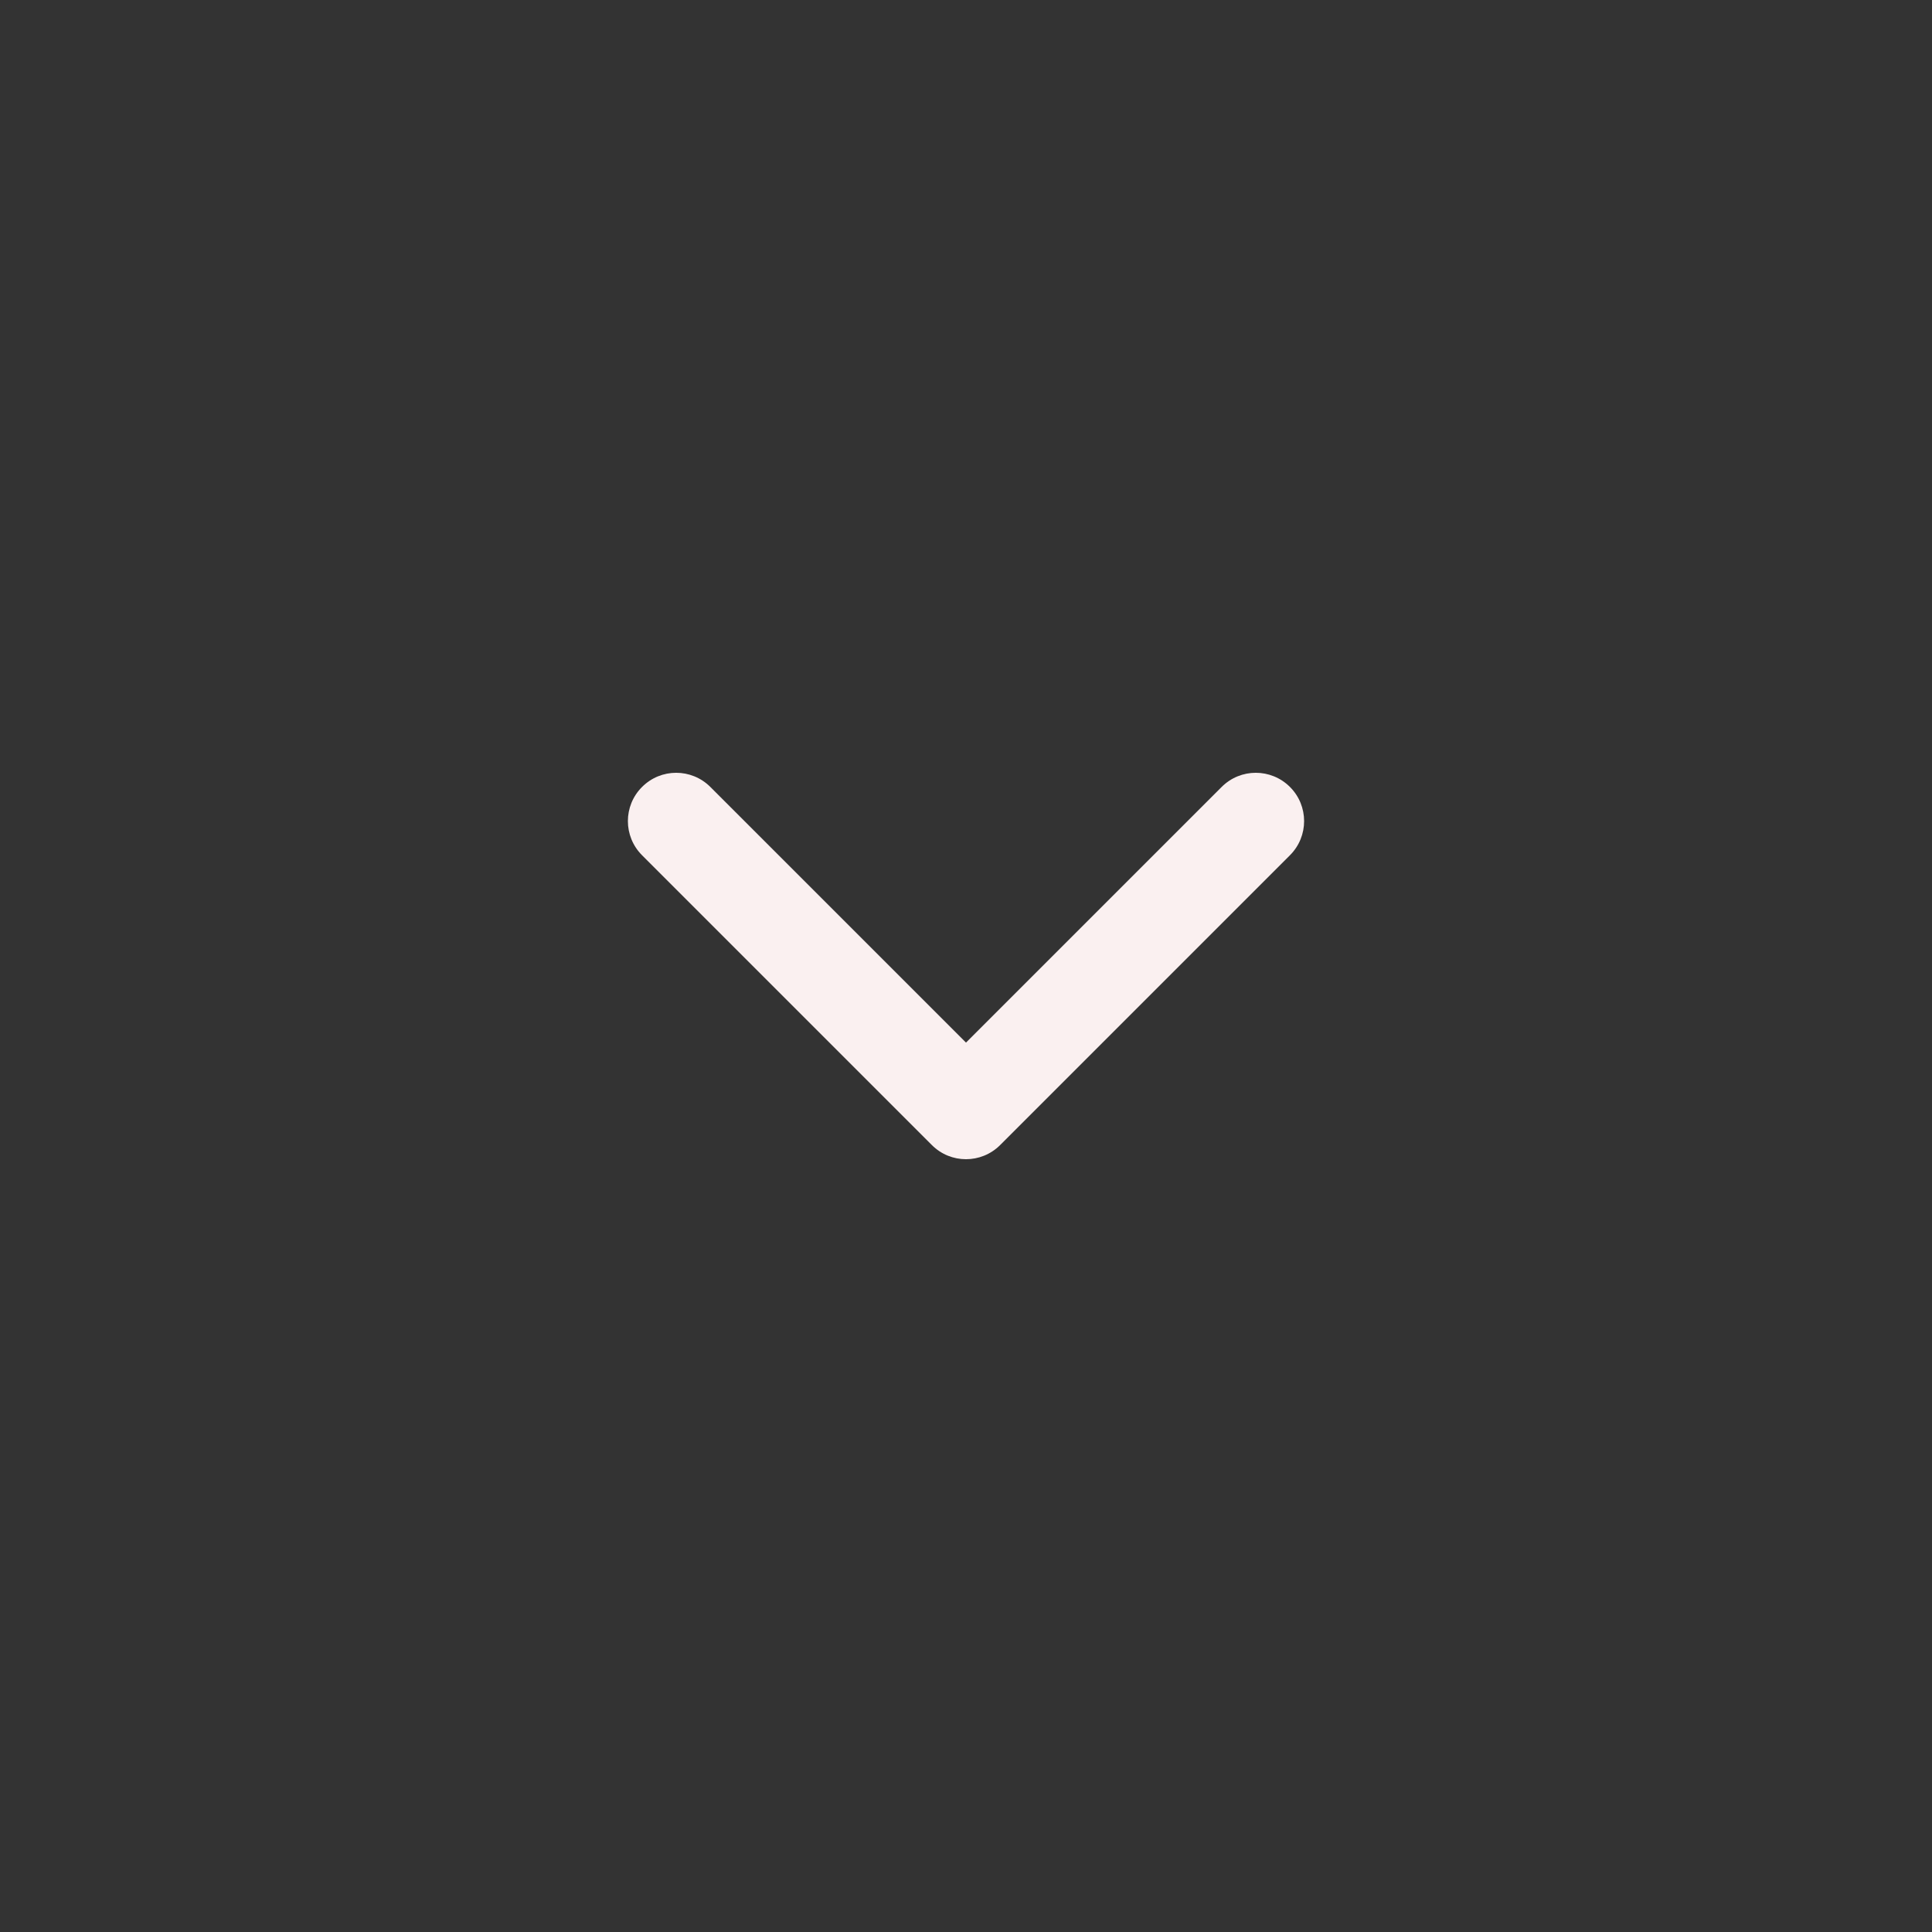 <?xml version="1.0" encoding="UTF-8"?> <svg xmlns="http://www.w3.org/2000/svg" width="40" height="40" viewBox="0 0 40 40" fill="none"><rect x="0" y="0" width="40" height="40" fill="#333333" stroke="none"/><path d="M25.293 16.293C25.683 15.902 26.316 15.902 26.707 16.293C27.098 16.683 27.098 17.316 26.707 17.707L20.707 23.707C20.316 24.098 19.683 24.098 19.293 23.707L13.293 17.707C12.902 17.316 12.902 16.683 13.293 16.293C13.683 15.902 14.316 15.902 14.707 16.293L20 21.586L25.293 16.293Z" fill="#FAF0F0"></path></svg> 